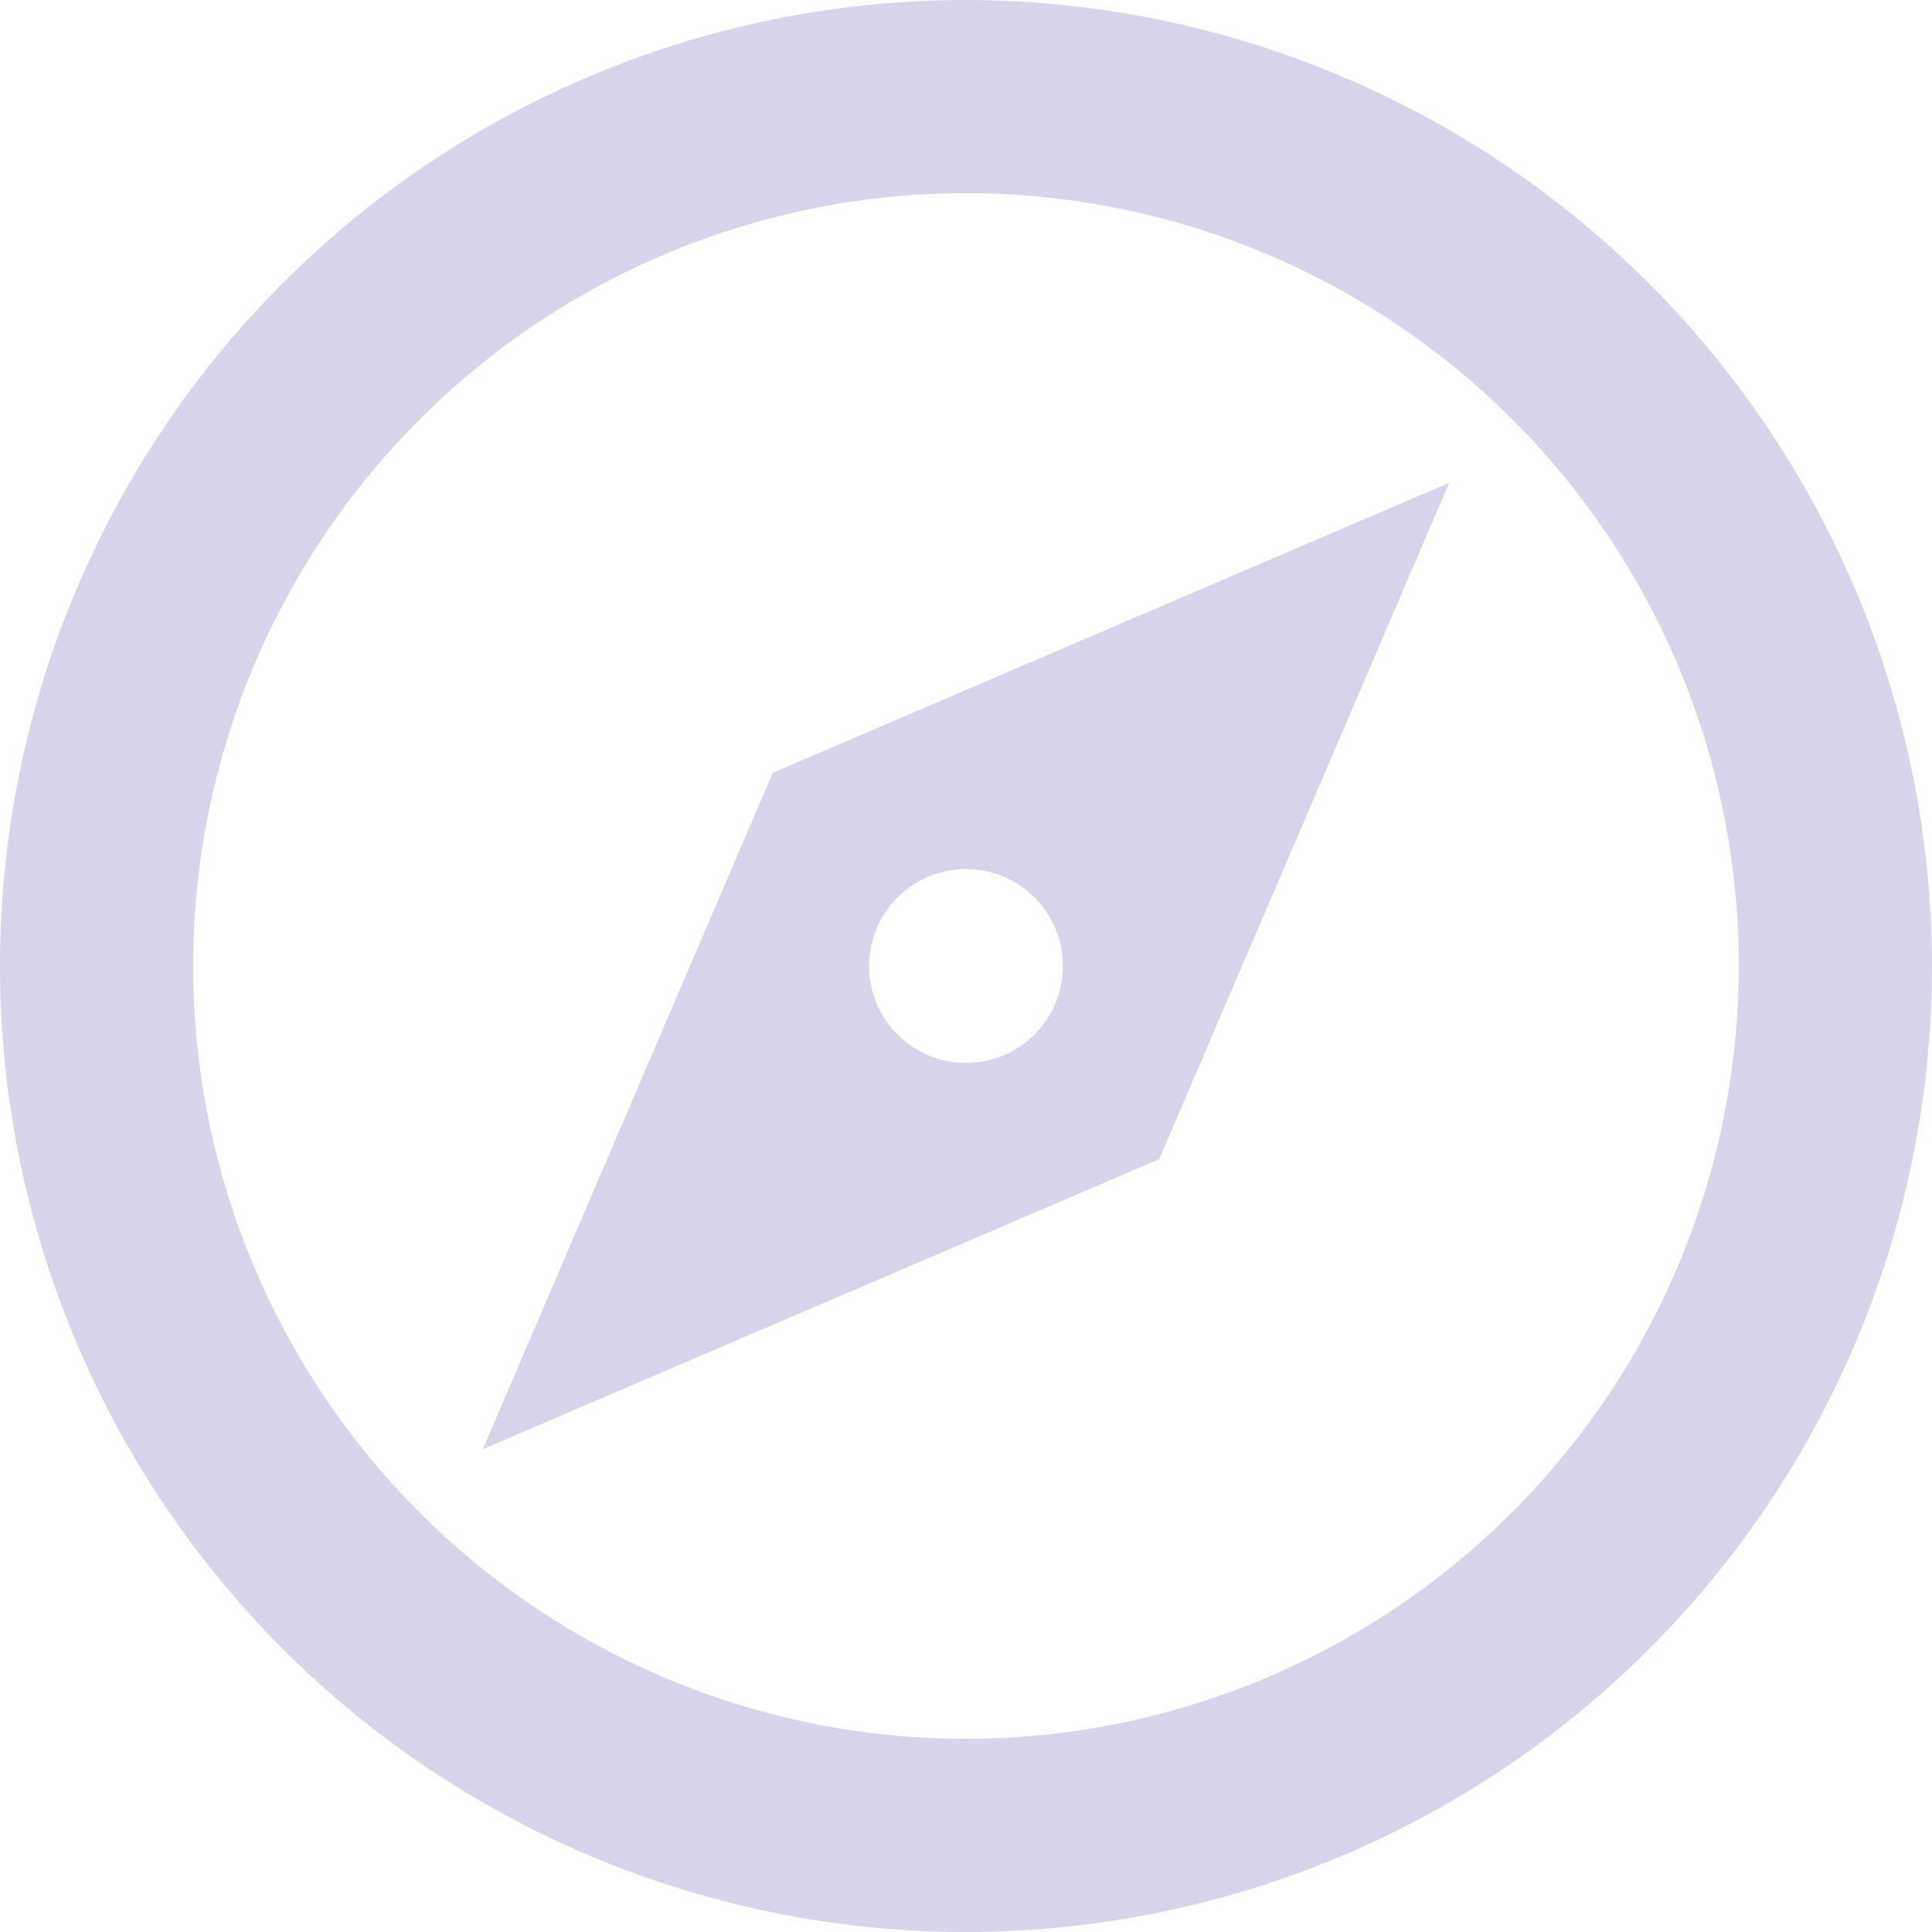 <svg xmlns="http://www.w3.org/2000/svg" id="Groupe_3060" data-name="Groupe 3060" width="69.146" height="69.146" viewBox="0 0 69.146 69.146"><g id="Groupe_3057" data-name="Groupe 3057"><g id="Groupe_3056" data-name="Groupe 3056"><path id="Trac&#xE9;_1974" data-name="Trac&#xE9; 1974" d="M34.573,0A34.573,34.573,0,1,0,69.146,34.573,34.609,34.609,0,0,0,34.573,0Zm0,62.232A27.659,27.659,0,1,1,62.232,34.573,27.692,27.692,0,0,1,34.573,62.232Z" fill="#d7d5eb"></path></g></g><g id="Groupe_3059" data-name="Groupe 3059" transform="translate(17.277 17.277)"><g id="Groupe_3058" data-name="Groupe 3058"><path id="Trac&#xE9;_1975" data-name="Trac&#xE9; 1975" d="M104.081,104.081,93.7,128.292l24.21-10.381L128.292,93.7ZM111,114.462A3.467,3.467,0,1,1,114.462,111,3.463,3.463,0,0,1,111,114.462Z" transform="translate(-93.7 -93.7)" fill="#d7d5eb"></path></g></g></svg>